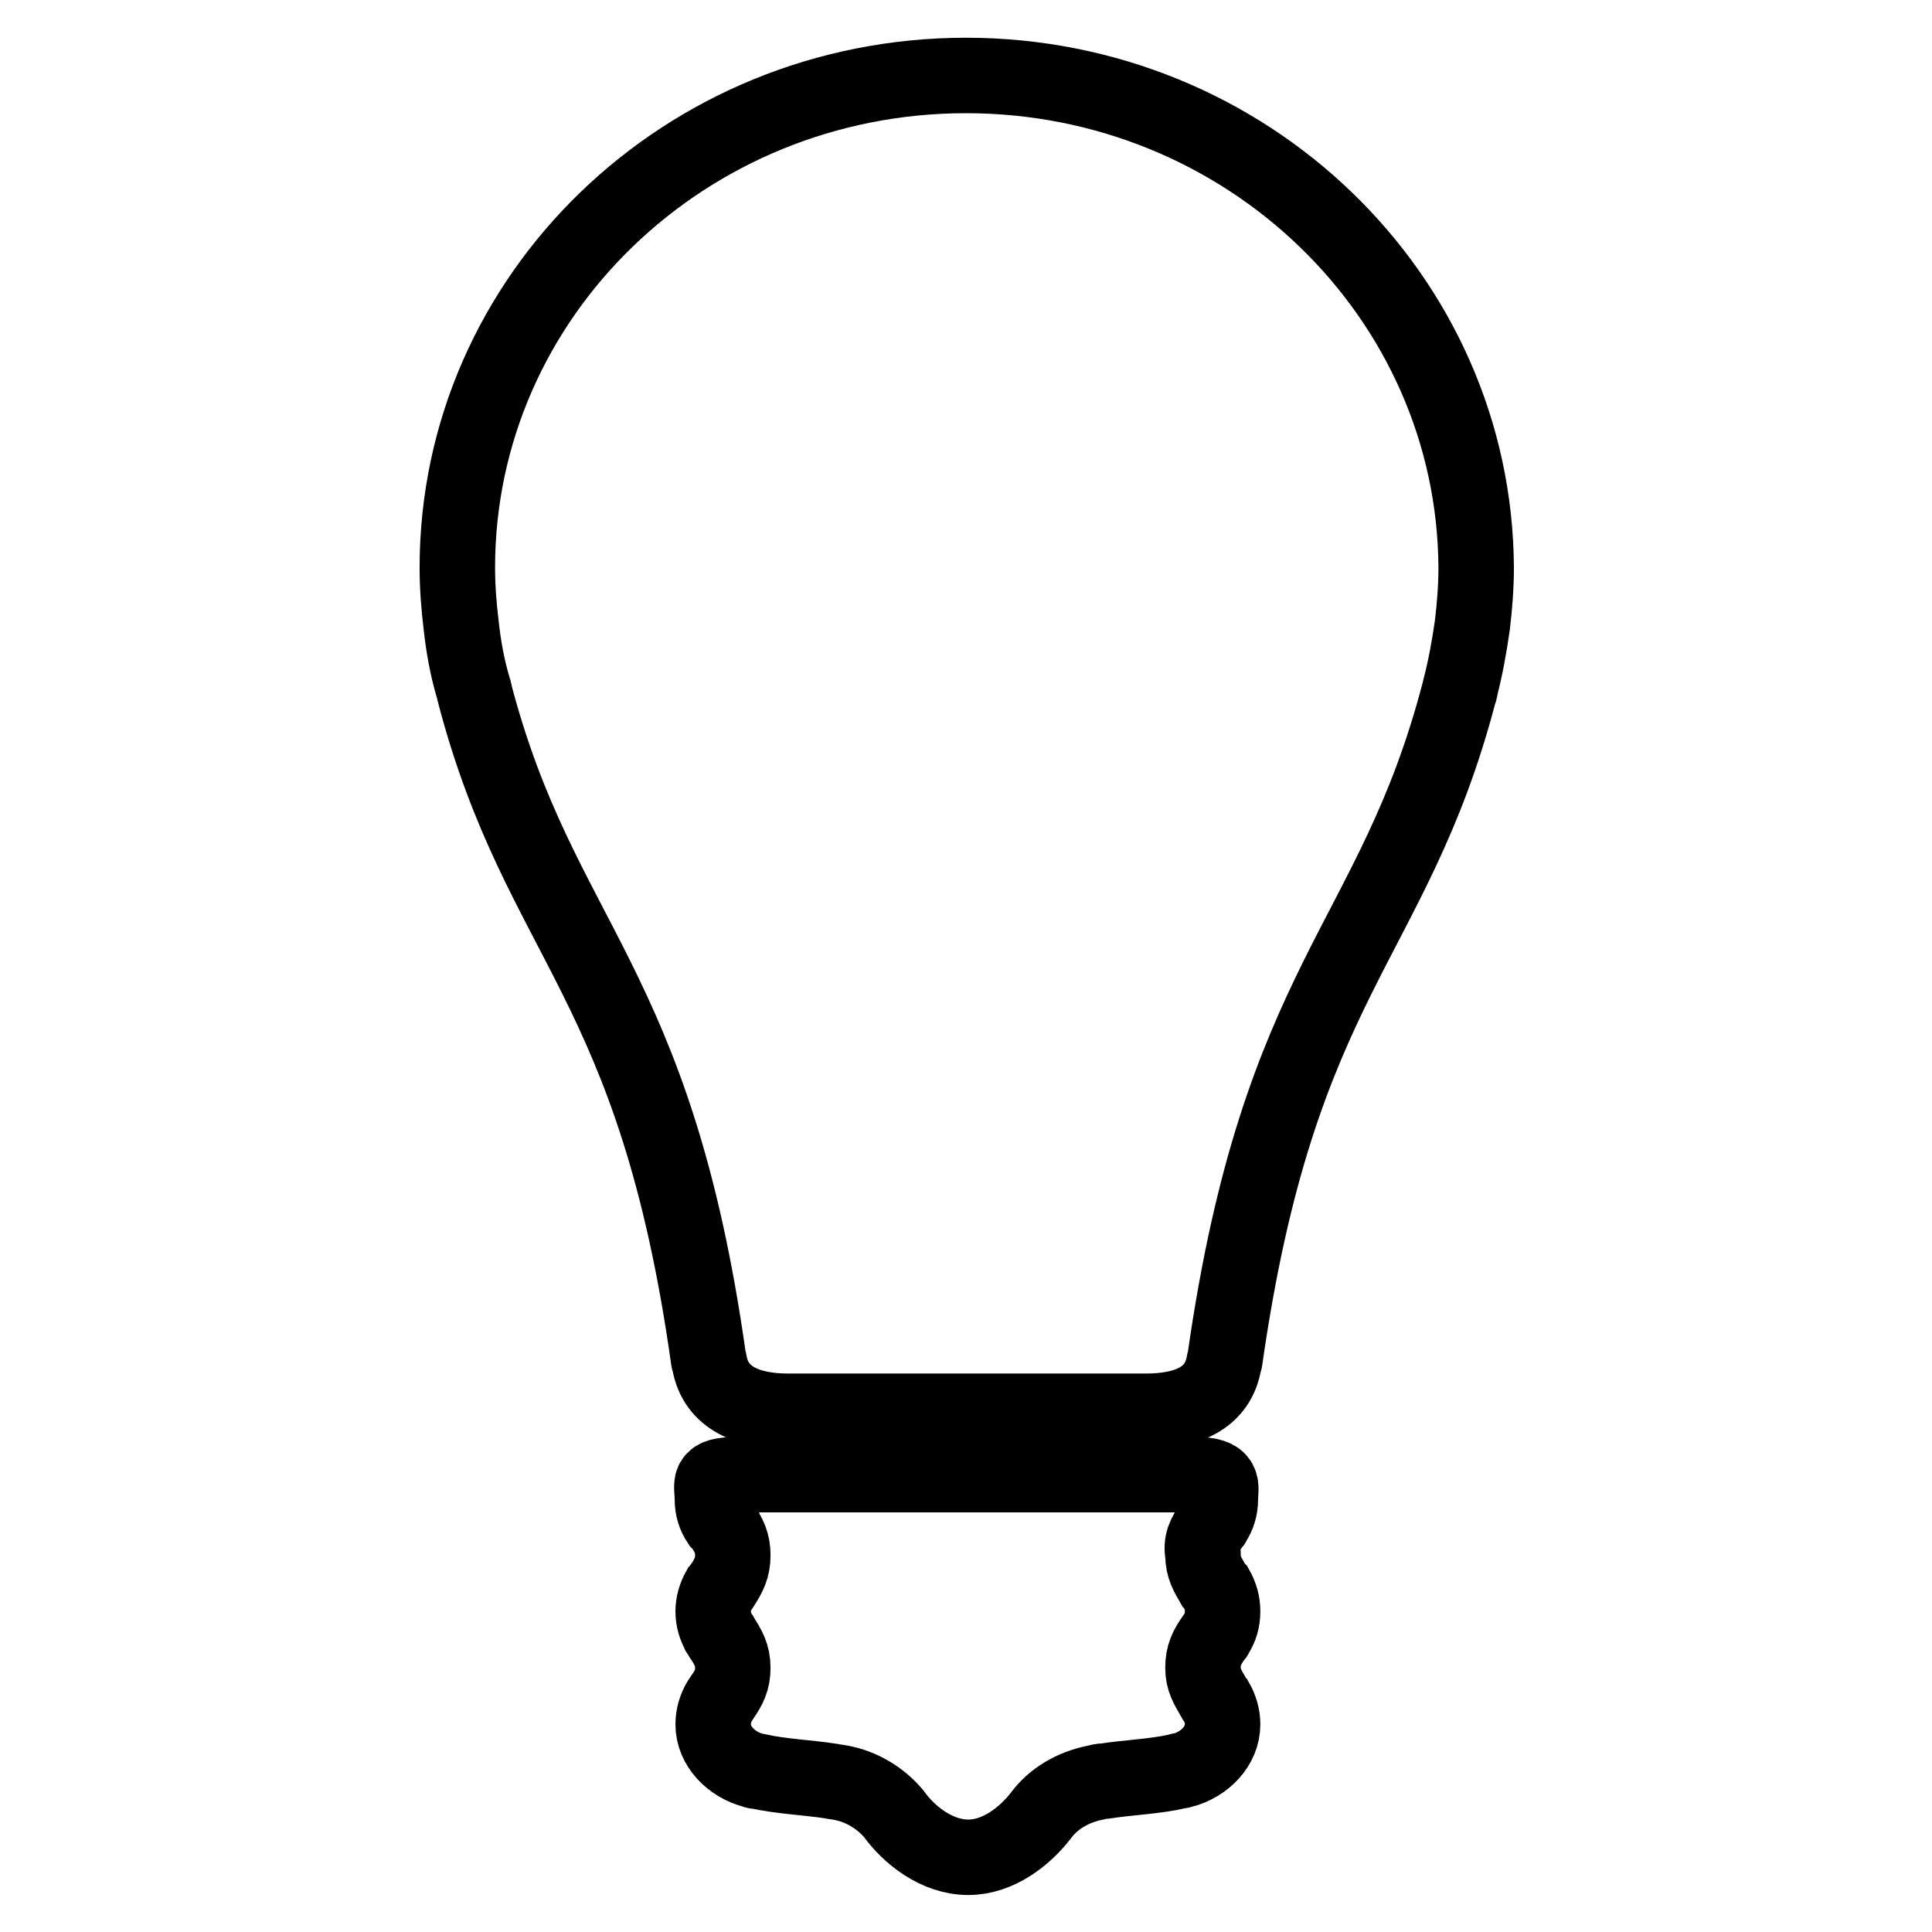 <?xml version="1.0" encoding="utf-8"?>
<!-- Svg Vector Icons : http://www.onlinewebfonts.com/icon -->
<!DOCTYPE svg PUBLIC "-//W3C//DTD SVG 1.1//EN" "http://www.w3.org/Graphics/SVG/1.1/DTD/svg11.dtd">
<svg version="1.1" xmlns="http://www.w3.org/2000/svg" xmlns:xlink="http://www.w3.org/1999/xlink" x="0px" y="0px" viewBox="0 0 256 256" enable-background="new 0 0 256 256" xml:space="preserve">
<g> <path stroke-width="10" fill-opacity="0" stroke="#000000"  d="M128,10c-37.2,0-67.4,29.2-67.4,65.2c0,2.6,0.2,5.1,0.5,7.6c0.3,2.8,0.8,5.6,1.6,8.3 c0.1,0.3,0.2,0.6,0.2,0.8c8.7,33.1,23.9,37.7,31,88.3c0,0.1,0.1,0.2,0.1,0.3c0.8,4.8,5.2,6.5,10.4,6.5h47.4c5.3,0,9.6-1.6,10.4-6.5 c0-0.1,0.1-0.2,0.1-0.3c7.2-50.6,22.3-55.2,31-88.3c0.1-0.3,0.2-0.5,0.2-0.8c0.7-2.7,1.2-5.5,1.6-8.3c0.3-2.5,0.5-5.1,0.5-7.6 C195.4,39.2,165.2,10,128,10z M160.6,202c0.1-0.1,0.2-0.2,0.2-0.3c0.6-0.9,0.9-1.9,0.9-3c0-1.8,0.8-3.3-3.4-3.3H97.8 c-4.3,0-3.4,1.1-3.4,3.3c0,1.1,0.3,2.1,0.9,3c0.1,0.1,0.2,0.2,0.3,0.3c0,0.1,0.1,0.1,0.1,0.1c0.9,1.4,1.4,2.3,1.4,4 c0,1.6-0.5,2.6-1.4,4c-0.2,0.2-0.3,0.4-0.4,0.5c-0.5,0.9-0.8,1.9-0.8,2.9c0,1.1,0.3,2.1,0.9,3.1c0.1,0.1,0.2,0.2,0.2,0.3 c0.9,1.4,1.5,2.4,1.5,4.1c0,1.6-0.5,2.6-1.4,3.9c-0.1,0.2-0.3,0.4-0.4,0.6c-0.5,0.9-0.8,1.9-0.8,3c0,2.8,2.3,5.3,5.4,6.1 c0.2,0.1,0.3,0.1,0.5,0.1c3.2,0.7,6.4,0.8,9.7,1.3c0.4,0.1,0.7,0.1,1.2,0.2c2.9,0.5,5.4,2.1,7.1,4.1l0,0c2,2.8,5.7,5.8,9.9,5.8 c4,0,7.5-2.8,9.6-5.5l0,0c1.6-2.2,4.2-3.8,7.3-4.4c0.4-0.1,0.7-0.2,1.2-0.2c3.3-0.5,6.6-0.6,9.7-1.3c0.2-0.1,0.3-0.1,0.5-0.1 c3.1-0.8,5.4-3.3,5.4-6.1c0-1.1-0.3-2.1-0.8-3c-0.2-0.2-0.3-0.4-0.4-0.6c-0.8-1.4-1.4-2.3-1.4-3.9c0-1.7,0.5-2.7,1.5-4.1 c0.1-0.1,0.2-0.2,0.2-0.3c0.6-0.9,0.9-1.9,0.9-3.1c0-1.1-0.3-2.1-0.8-3c-0.2-0.2-0.3-0.4-0.4-0.5c-0.8-1.4-1.4-2.3-1.4-4 C159.1,204.4,159.6,203.4,160.6,202C160.5,202.1,160.5,202.1,160.6,202z"/></g>
</svg>